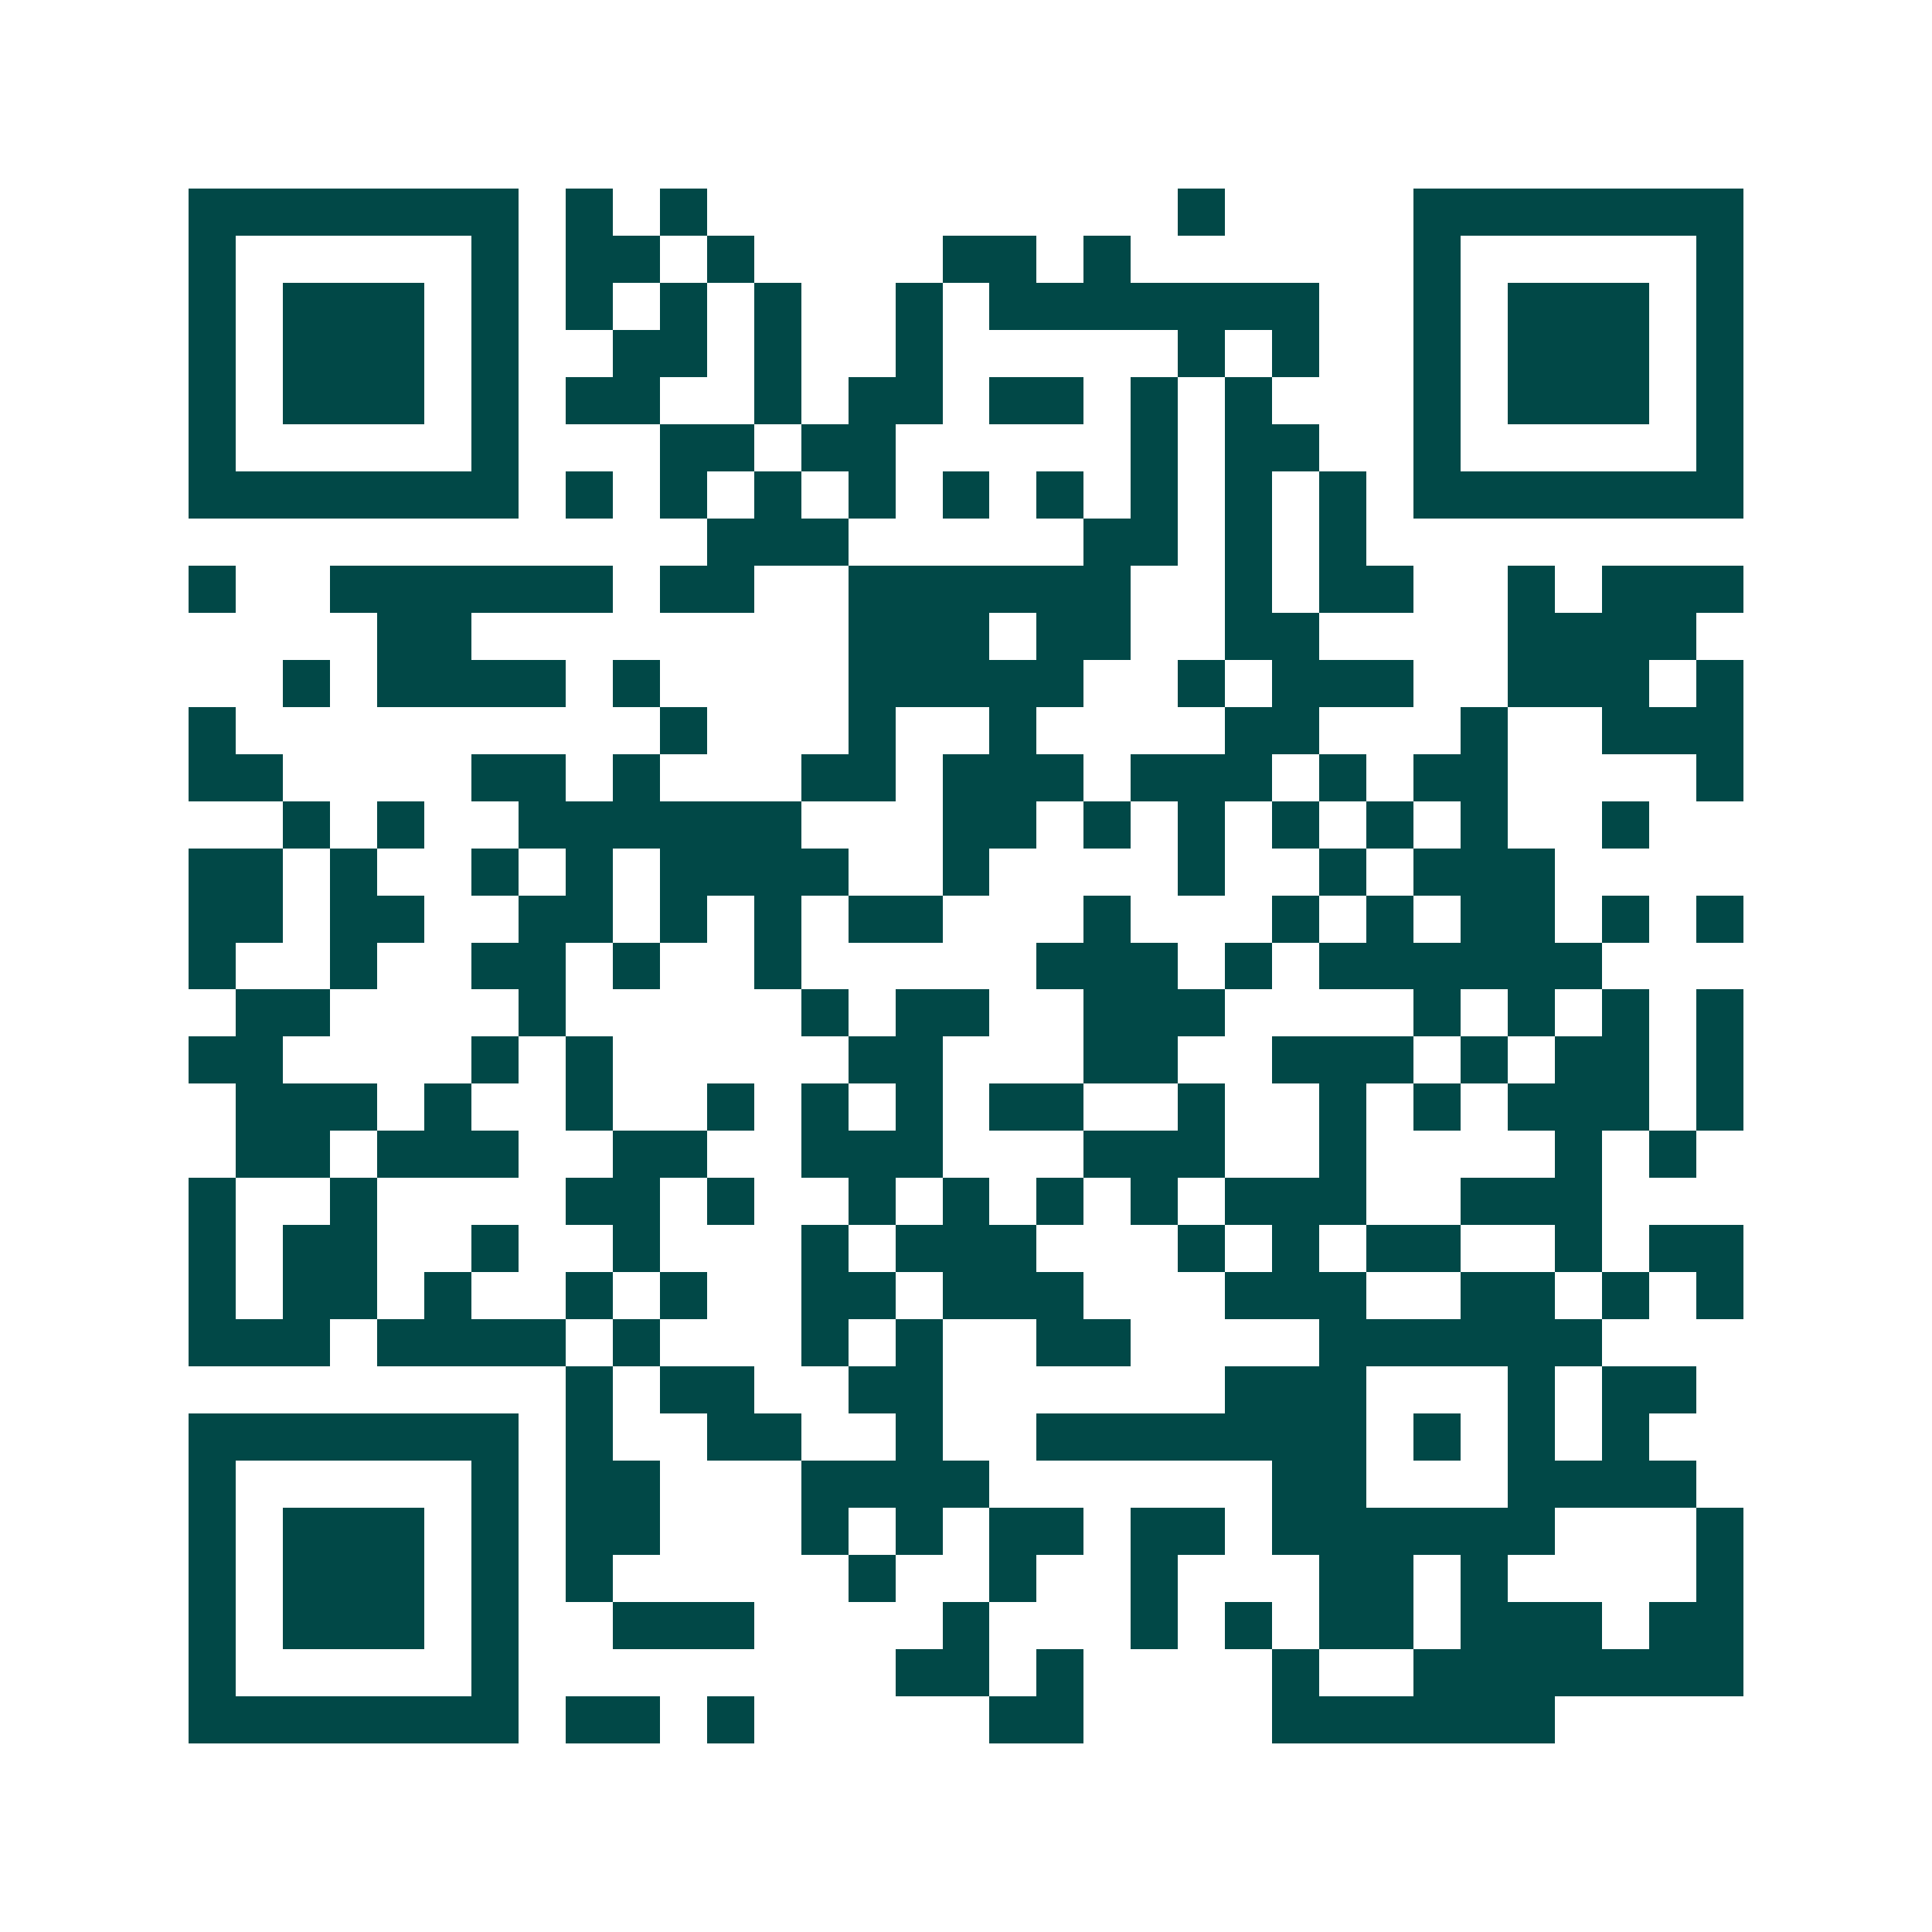 <svg xmlns="http://www.w3.org/2000/svg" width="200" height="200" viewBox="0 0 41 41" shape-rendering="crispEdges"><path fill="#ffffff" d="M0 0h41v41H0z"/><path stroke="#014847" d="M4 4.5h7m1 0h1m1 0h1m10 0h1m4 0h7M4 5.5h1m5 0h1m1 0h2m1 0h1m4 0h2m1 0h1m6 0h1m5 0h1M4 6.5h1m1 0h3m1 0h1m1 0h1m1 0h1m1 0h1m2 0h1m1 0h7m2 0h1m1 0h3m1 0h1M4 7.5h1m1 0h3m1 0h1m2 0h2m1 0h1m2 0h1m5 0h1m1 0h1m2 0h1m1 0h3m1 0h1M4 8.5h1m1 0h3m1 0h1m1 0h2m2 0h1m1 0h2m1 0h2m1 0h1m1 0h1m3 0h1m1 0h3m1 0h1M4 9.5h1m5 0h1m3 0h2m1 0h2m5 0h1m1 0h2m2 0h1m5 0h1M4 10.5h7m1 0h1m1 0h1m1 0h1m1 0h1m1 0h1m1 0h1m1 0h1m1 0h1m1 0h1m1 0h7M15 11.5h3m5 0h2m1 0h1m1 0h1M4 12.5h1m2 0h6m1 0h2m2 0h6m2 0h1m1 0h2m2 0h1m1 0h3M8 13.5h2m8 0h3m1 0h2m2 0h2m4 0h4M6 14.5h1m1 0h4m1 0h1m4 0h5m2 0h1m1 0h3m2 0h3m1 0h1M4 15.5h1m9 0h1m3 0h1m2 0h1m4 0h2m3 0h1m2 0h3M4 16.5h2m4 0h2m1 0h1m3 0h2m1 0h3m1 0h3m1 0h1m1 0h2m4 0h1M6 17.5h1m1 0h1m2 0h6m3 0h2m1 0h1m1 0h1m1 0h1m1 0h1m1 0h1m2 0h1M4 18.5h2m1 0h1m2 0h1m1 0h1m1 0h4m2 0h1m4 0h1m2 0h1m1 0h3M4 19.5h2m1 0h2m2 0h2m1 0h1m1 0h1m1 0h2m3 0h1m3 0h1m1 0h1m1 0h2m1 0h1m1 0h1M4 20.5h1m2 0h1m2 0h2m1 0h1m2 0h1m5 0h3m1 0h1m1 0h6M5 21.5h2m4 0h1m5 0h1m1 0h2m2 0h3m4 0h1m1 0h1m1 0h1m1 0h1M4 22.5h2m4 0h1m1 0h1m5 0h2m3 0h2m2 0h3m1 0h1m1 0h2m1 0h1M5 23.5h3m1 0h1m2 0h1m2 0h1m1 0h1m1 0h1m1 0h2m2 0h1m2 0h1m1 0h1m1 0h3m1 0h1M5 24.5h2m1 0h3m2 0h2m2 0h3m3 0h3m2 0h1m4 0h1m1 0h1M4 25.5h1m2 0h1m4 0h2m1 0h1m2 0h1m1 0h1m1 0h1m1 0h1m1 0h3m2 0h3M4 26.5h1m1 0h2m2 0h1m2 0h1m3 0h1m1 0h3m3 0h1m1 0h1m1 0h2m2 0h1m1 0h2M4 27.5h1m1 0h2m1 0h1m2 0h1m1 0h1m2 0h2m1 0h3m3 0h3m2 0h2m1 0h1m1 0h1M4 28.5h3m1 0h4m1 0h1m3 0h1m1 0h1m2 0h2m4 0h6M12 29.5h1m1 0h2m2 0h2m6 0h3m3 0h1m1 0h2M4 30.5h7m1 0h1m2 0h2m2 0h1m2 0h7m1 0h1m1 0h1m1 0h1M4 31.5h1m5 0h1m1 0h2m3 0h4m6 0h2m3 0h4M4 32.5h1m1 0h3m1 0h1m1 0h2m3 0h1m1 0h1m1 0h2m1 0h2m1 0h6m3 0h1M4 33.5h1m1 0h3m1 0h1m1 0h1m5 0h1m2 0h1m2 0h1m3 0h2m1 0h1m4 0h1M4 34.5h1m1 0h3m1 0h1m2 0h3m4 0h1m3 0h1m1 0h1m1 0h2m1 0h3m1 0h2M4 35.5h1m5 0h1m8 0h2m1 0h1m4 0h1m2 0h7M4 36.5h7m1 0h2m1 0h1m5 0h2m4 0h6"/></svg>

